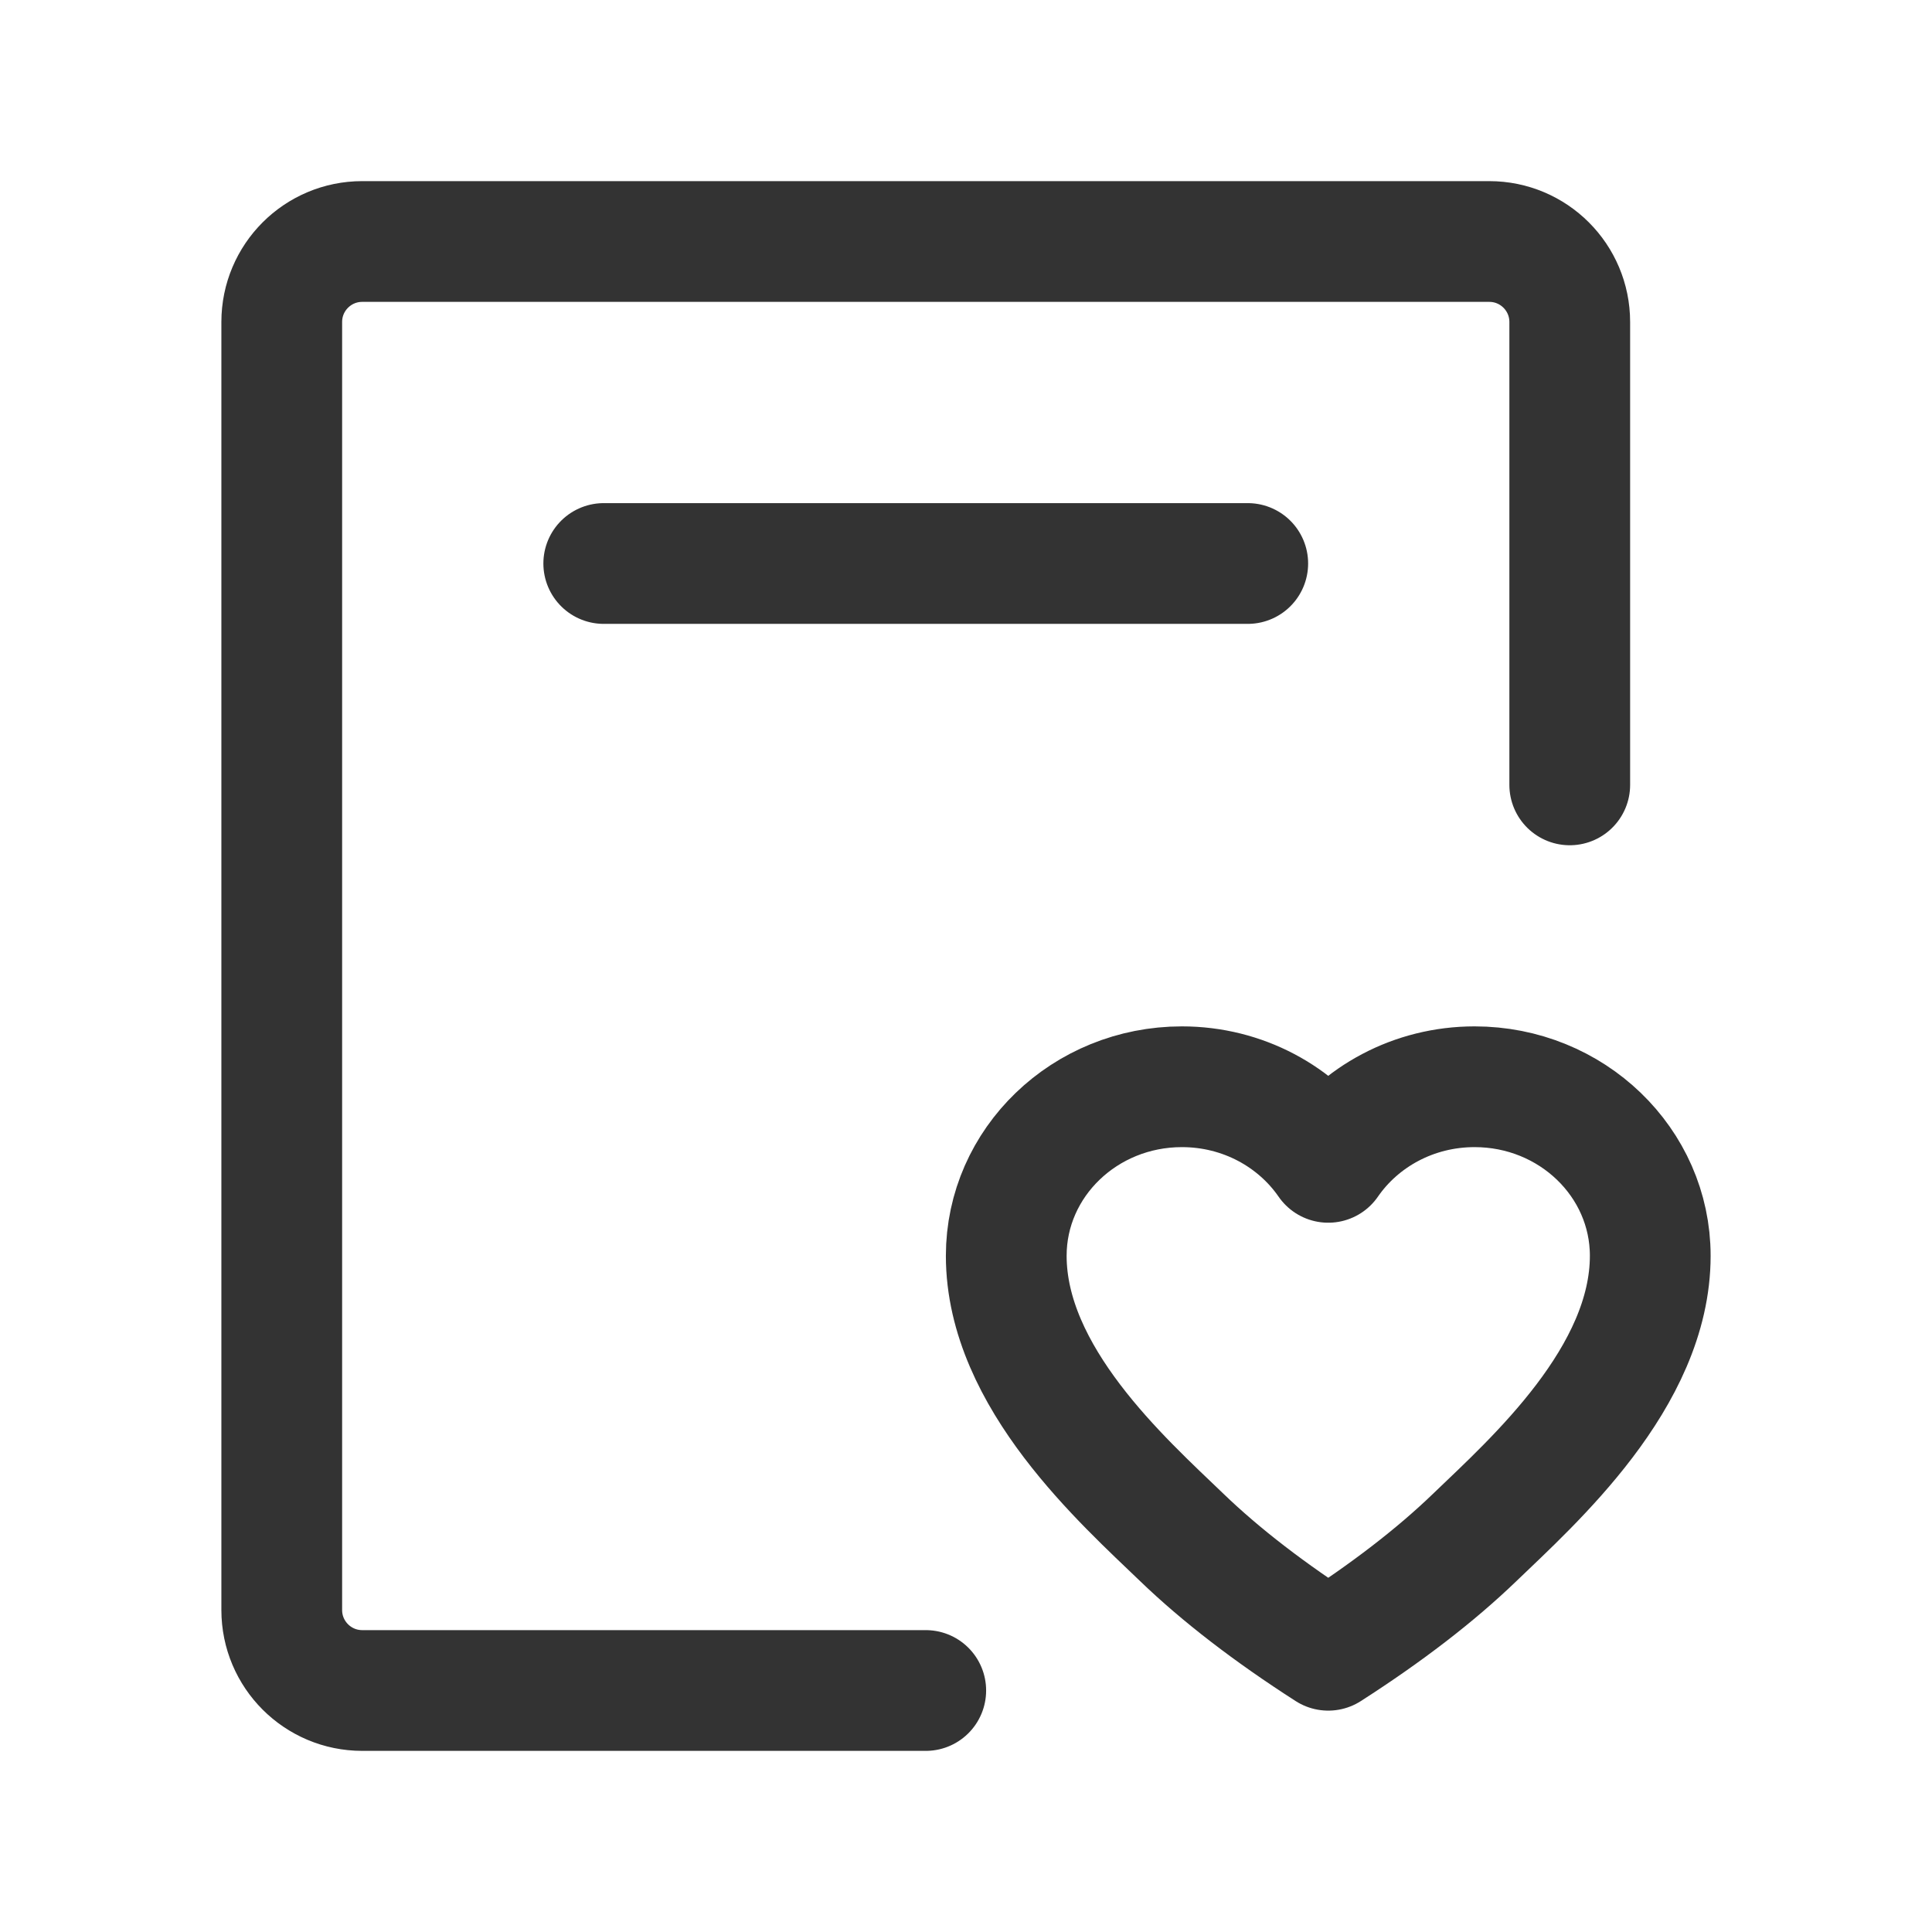 <svg xmlns="http://www.w3.org/2000/svg" width="28" height="28" viewBox="0 0 48 48" fill="none"><path d="M23 42H19H15H9C7.895 42 7 41.105 7 40V8C7 6.895 7.895 6 9 6H37C38.105 6 39 6.895 39 8V15V19.5" stroke="#333" stroke-width="3" stroke-linecap="round" stroke-linejoin="round"></path><path d="M36.636 27C39.046 27 41 28.88 41 31.2C41 34.22 38.091 36.8 36.636 38.2C35.667 39.133 34.455 40.067 33 41C31.546 40.067 30.333 39.133 29.364 38.2C27.909 36.8 25 34.22 25 31.2C25 28.88 26.954 27 29.364 27C30.881 27 32.218 27.746 33 28.878C33.782 27.746 35.119 27 36.636 27Z" fill="none" stroke="#333" stroke-width="3" stroke-linejoin="round"></path><path d="M15 14H31" stroke="#333" stroke-width="3" stroke-linecap="round"></path></svg>